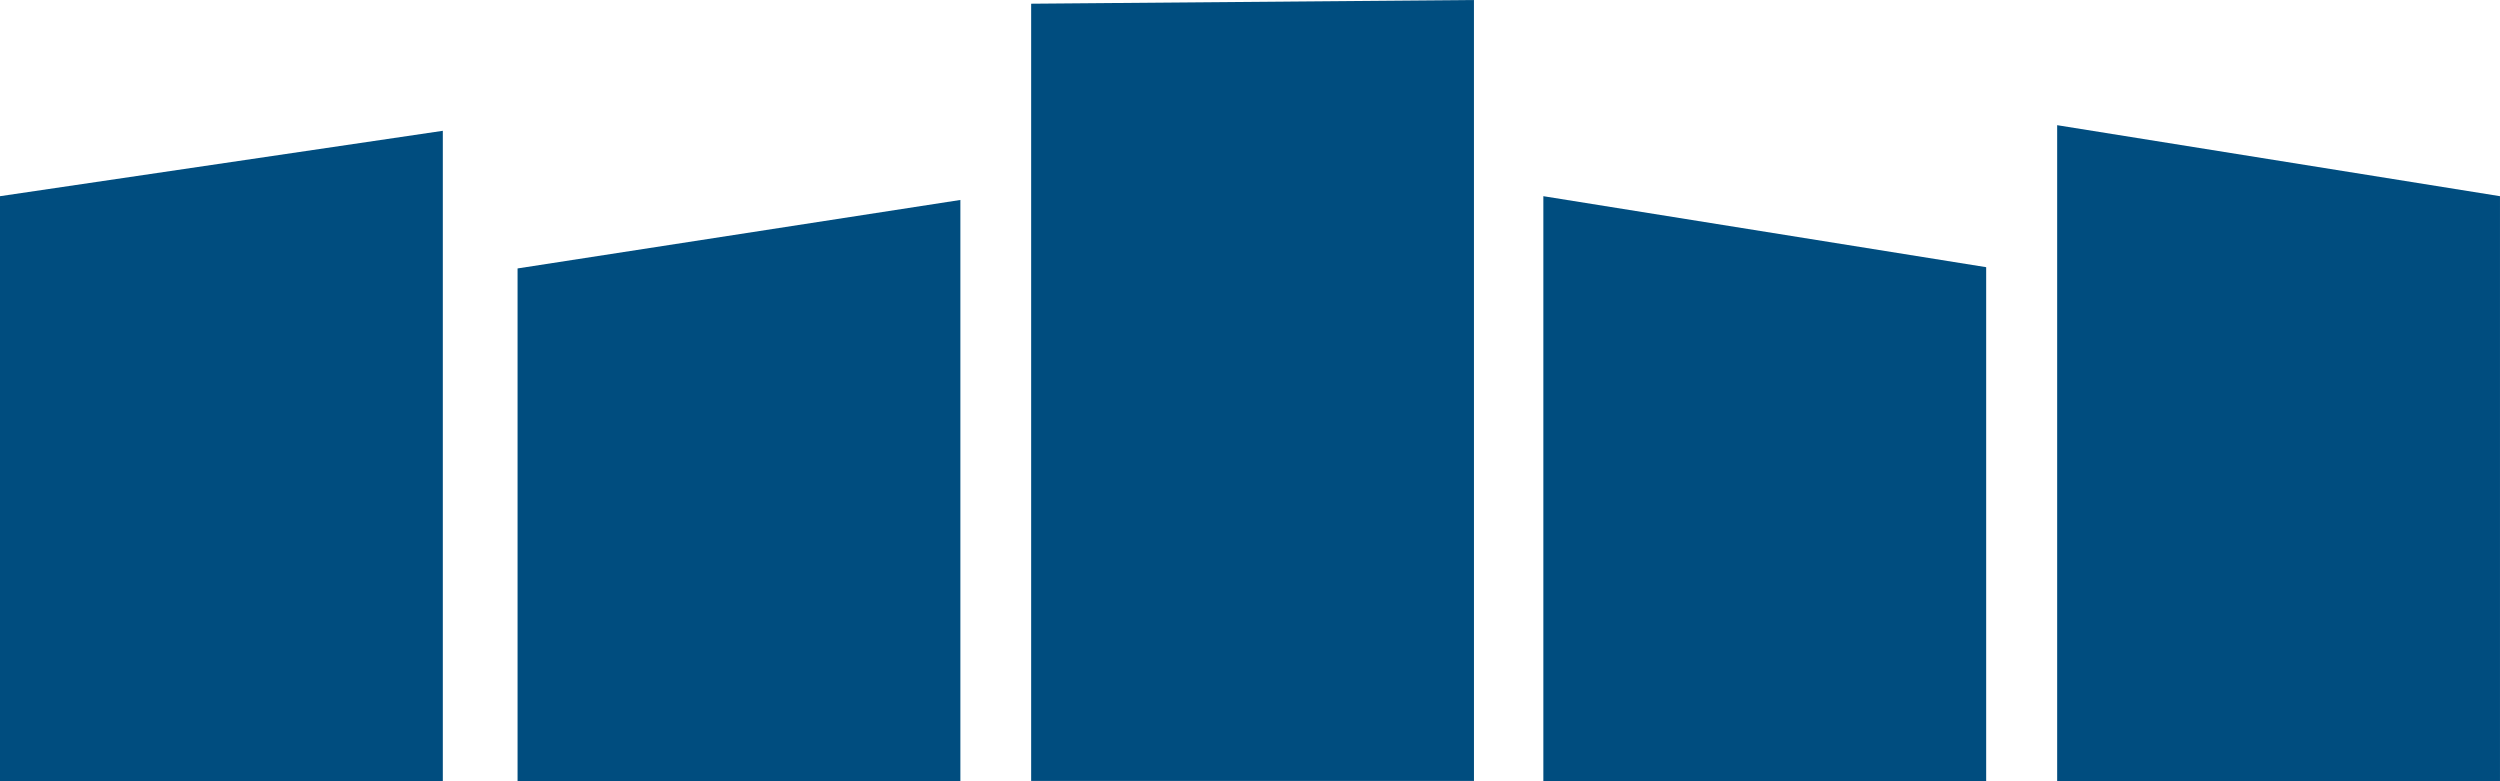 <svg height="63.106" viewBox="0 0 202 63.106" width="202" xmlns="http://www.w3.org/2000/svg"><g fill="#004d7f"><path d="m0 47.675v47.254h35.78v-52.538z" transform="translate(0 -31.823)"/><path d="m500.214 110.841h35.78v-41.517l-35.78-5.737z" transform="translate(-375.511 -47.735)"/><path d="m666.75 93.565h35.78v-47.254l-35.78-5.737z" transform="translate(-500.531 -30.459)"/><path d="m167.747 70.334v41.416h35.78v-46.95z" transform="translate(-125.928 -48.644)"/><path d="m369.978 0-35.778.3v62.8h35.78z" transform="translate(-250.883)"/></g></svg>